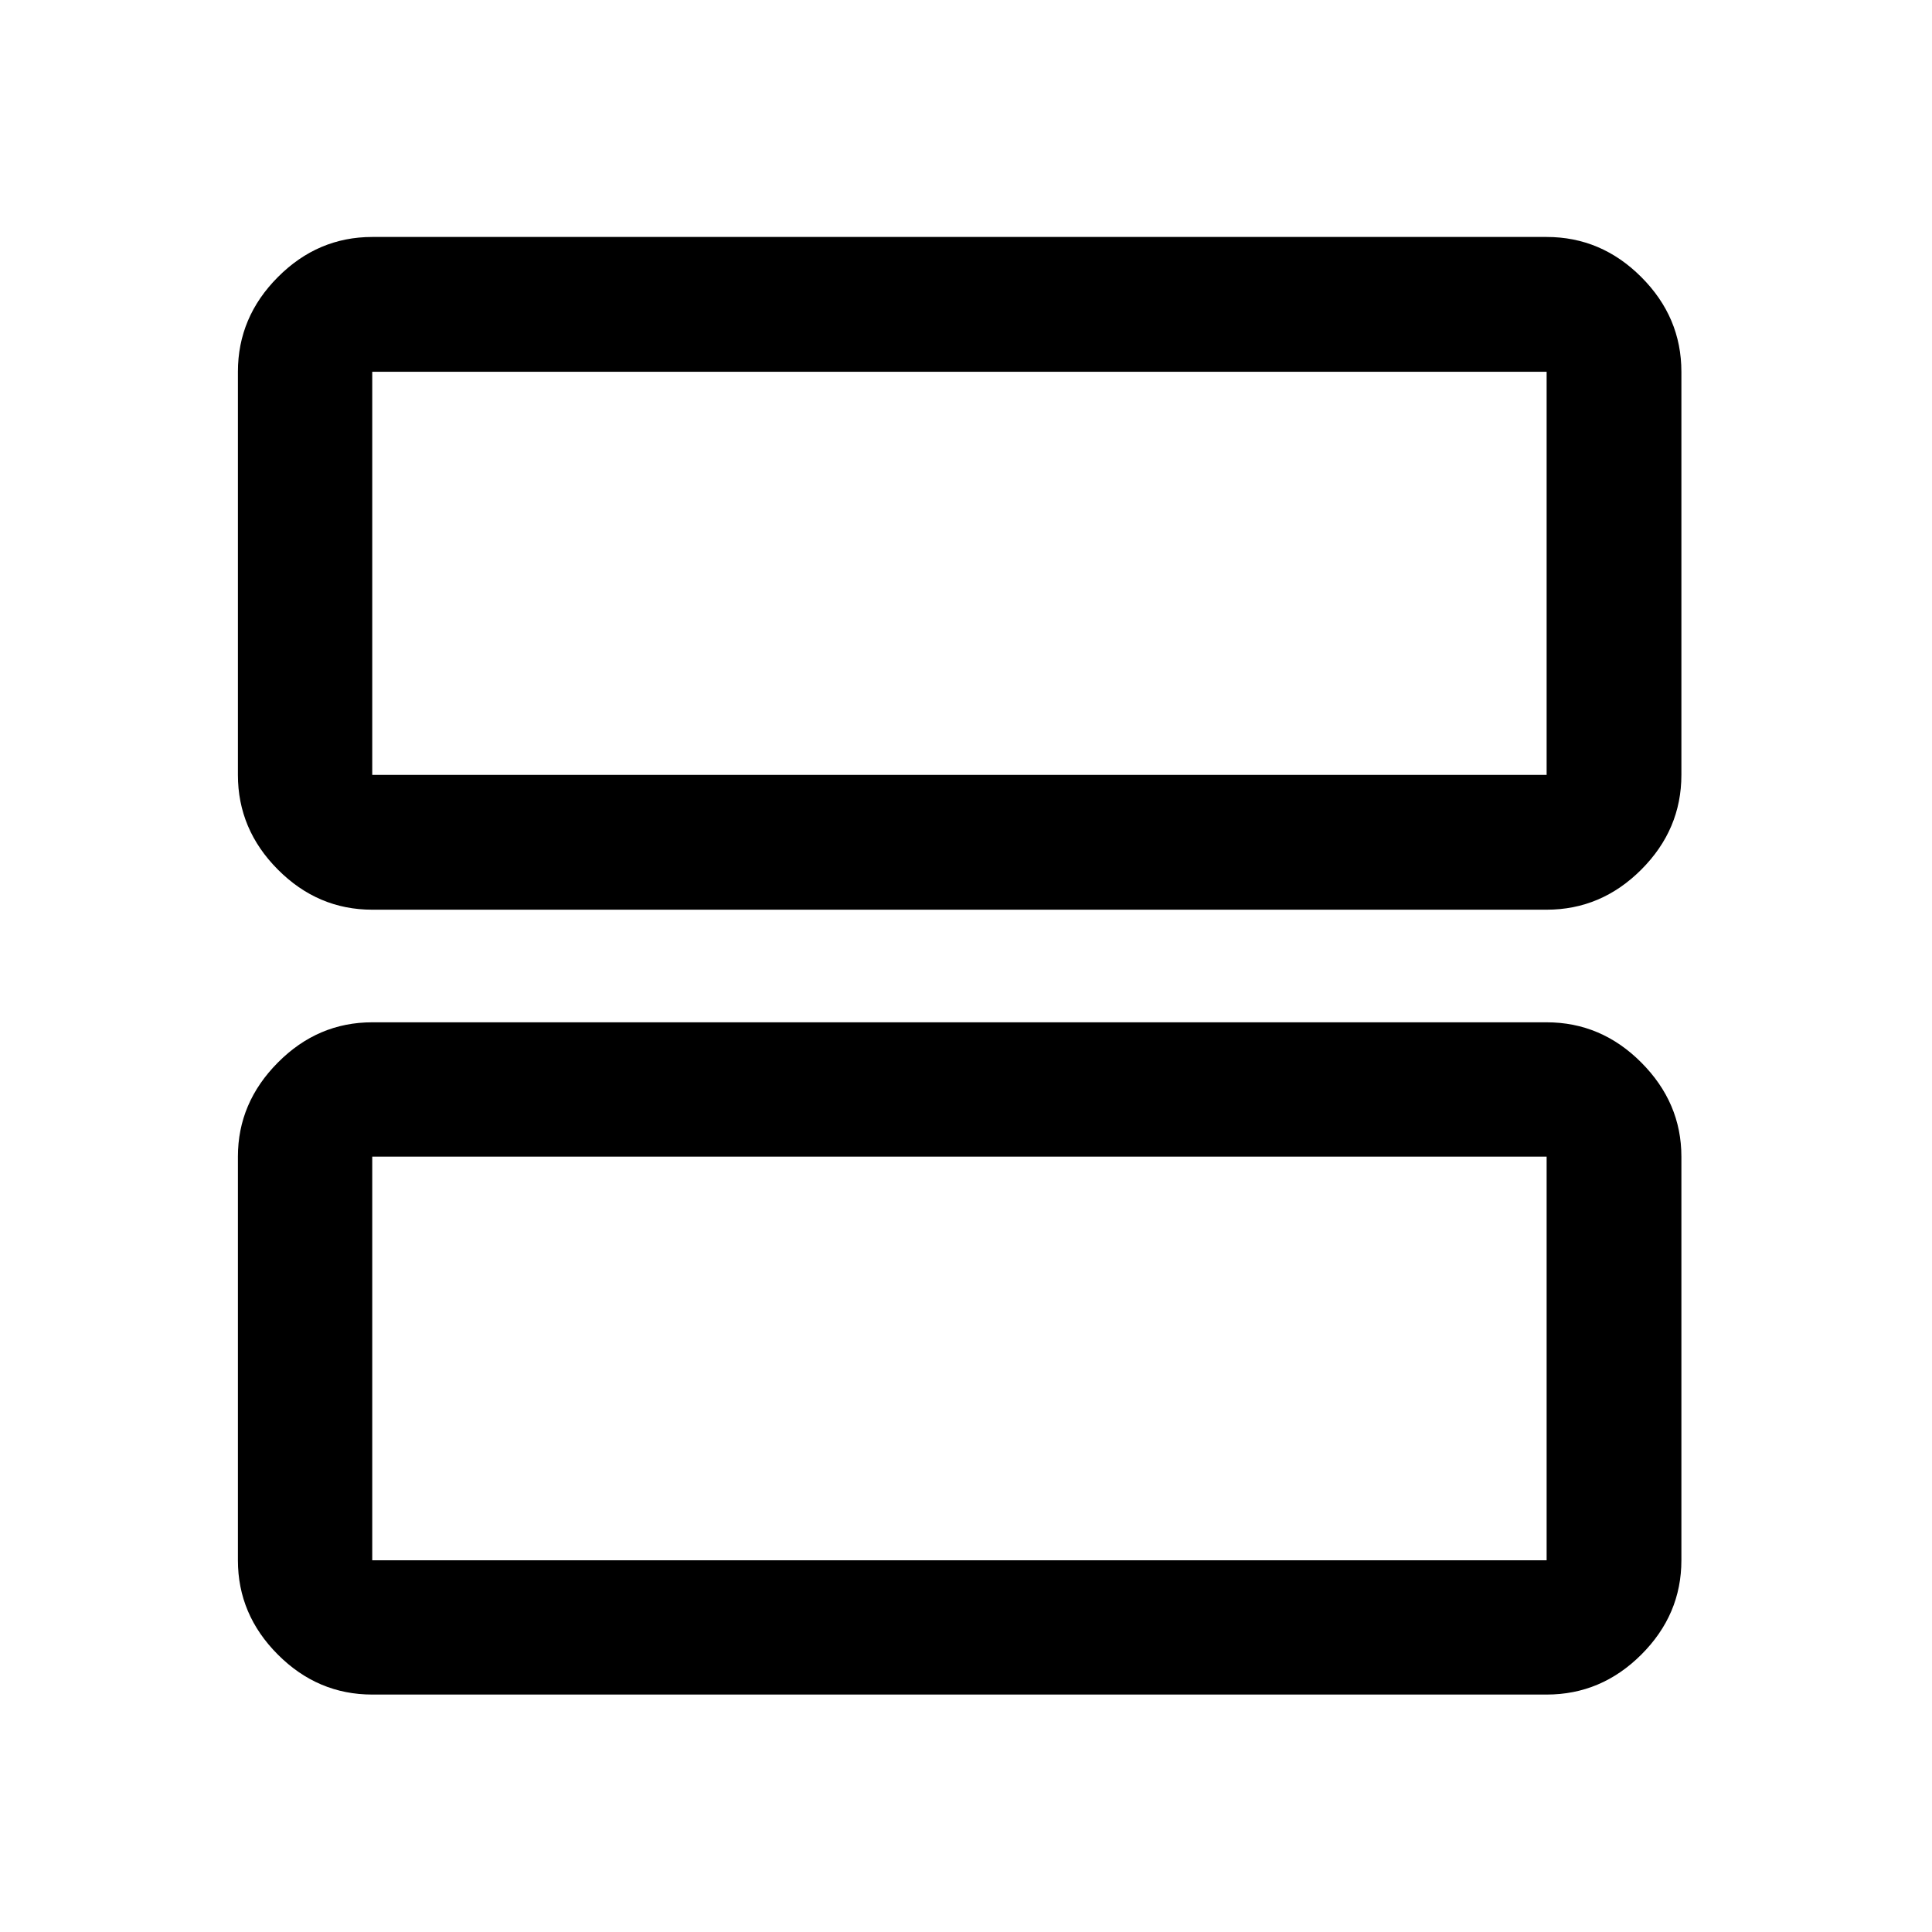 <svg width="49" height="49" viewBox="0 0 49 49" fill="none" xmlns="http://www.w3.org/2000/svg">
<path d="M9.441 23.072C8.521 23.072 7.723 22.733 7.048 22.055C6.372 21.377 6.034 20.576 6.034 19.654V9.429C6.034 8.505 6.372 7.705 7.048 7.027C7.723 6.349 8.521 6.01 9.441 6.01H39.226C40.149 6.01 40.95 6.349 41.627 7.027C42.305 7.705 42.644 8.505 42.644 9.429V19.654C42.644 20.576 42.305 21.377 41.627 22.055C40.95 22.733 40.149 23.072 39.226 23.072H9.441ZM9.441 19.654H39.226V9.429H9.441V19.654ZM9.441 42.978C8.521 42.978 7.723 42.641 7.048 41.965C6.372 41.289 6.034 40.492 6.034 39.572V29.335C6.034 28.423 6.372 27.628 7.048 26.948C7.723 26.268 8.521 25.928 9.441 25.928H39.226C40.149 25.928 40.95 26.268 41.627 26.948C42.305 27.628 42.644 28.423 42.644 29.335V39.572C42.644 40.492 42.305 41.289 41.627 41.965C40.95 42.641 40.149 42.978 39.226 42.978H9.441ZM9.441 39.572H39.226V29.335H9.441V39.572Z" fill="black"/>
</svg>
